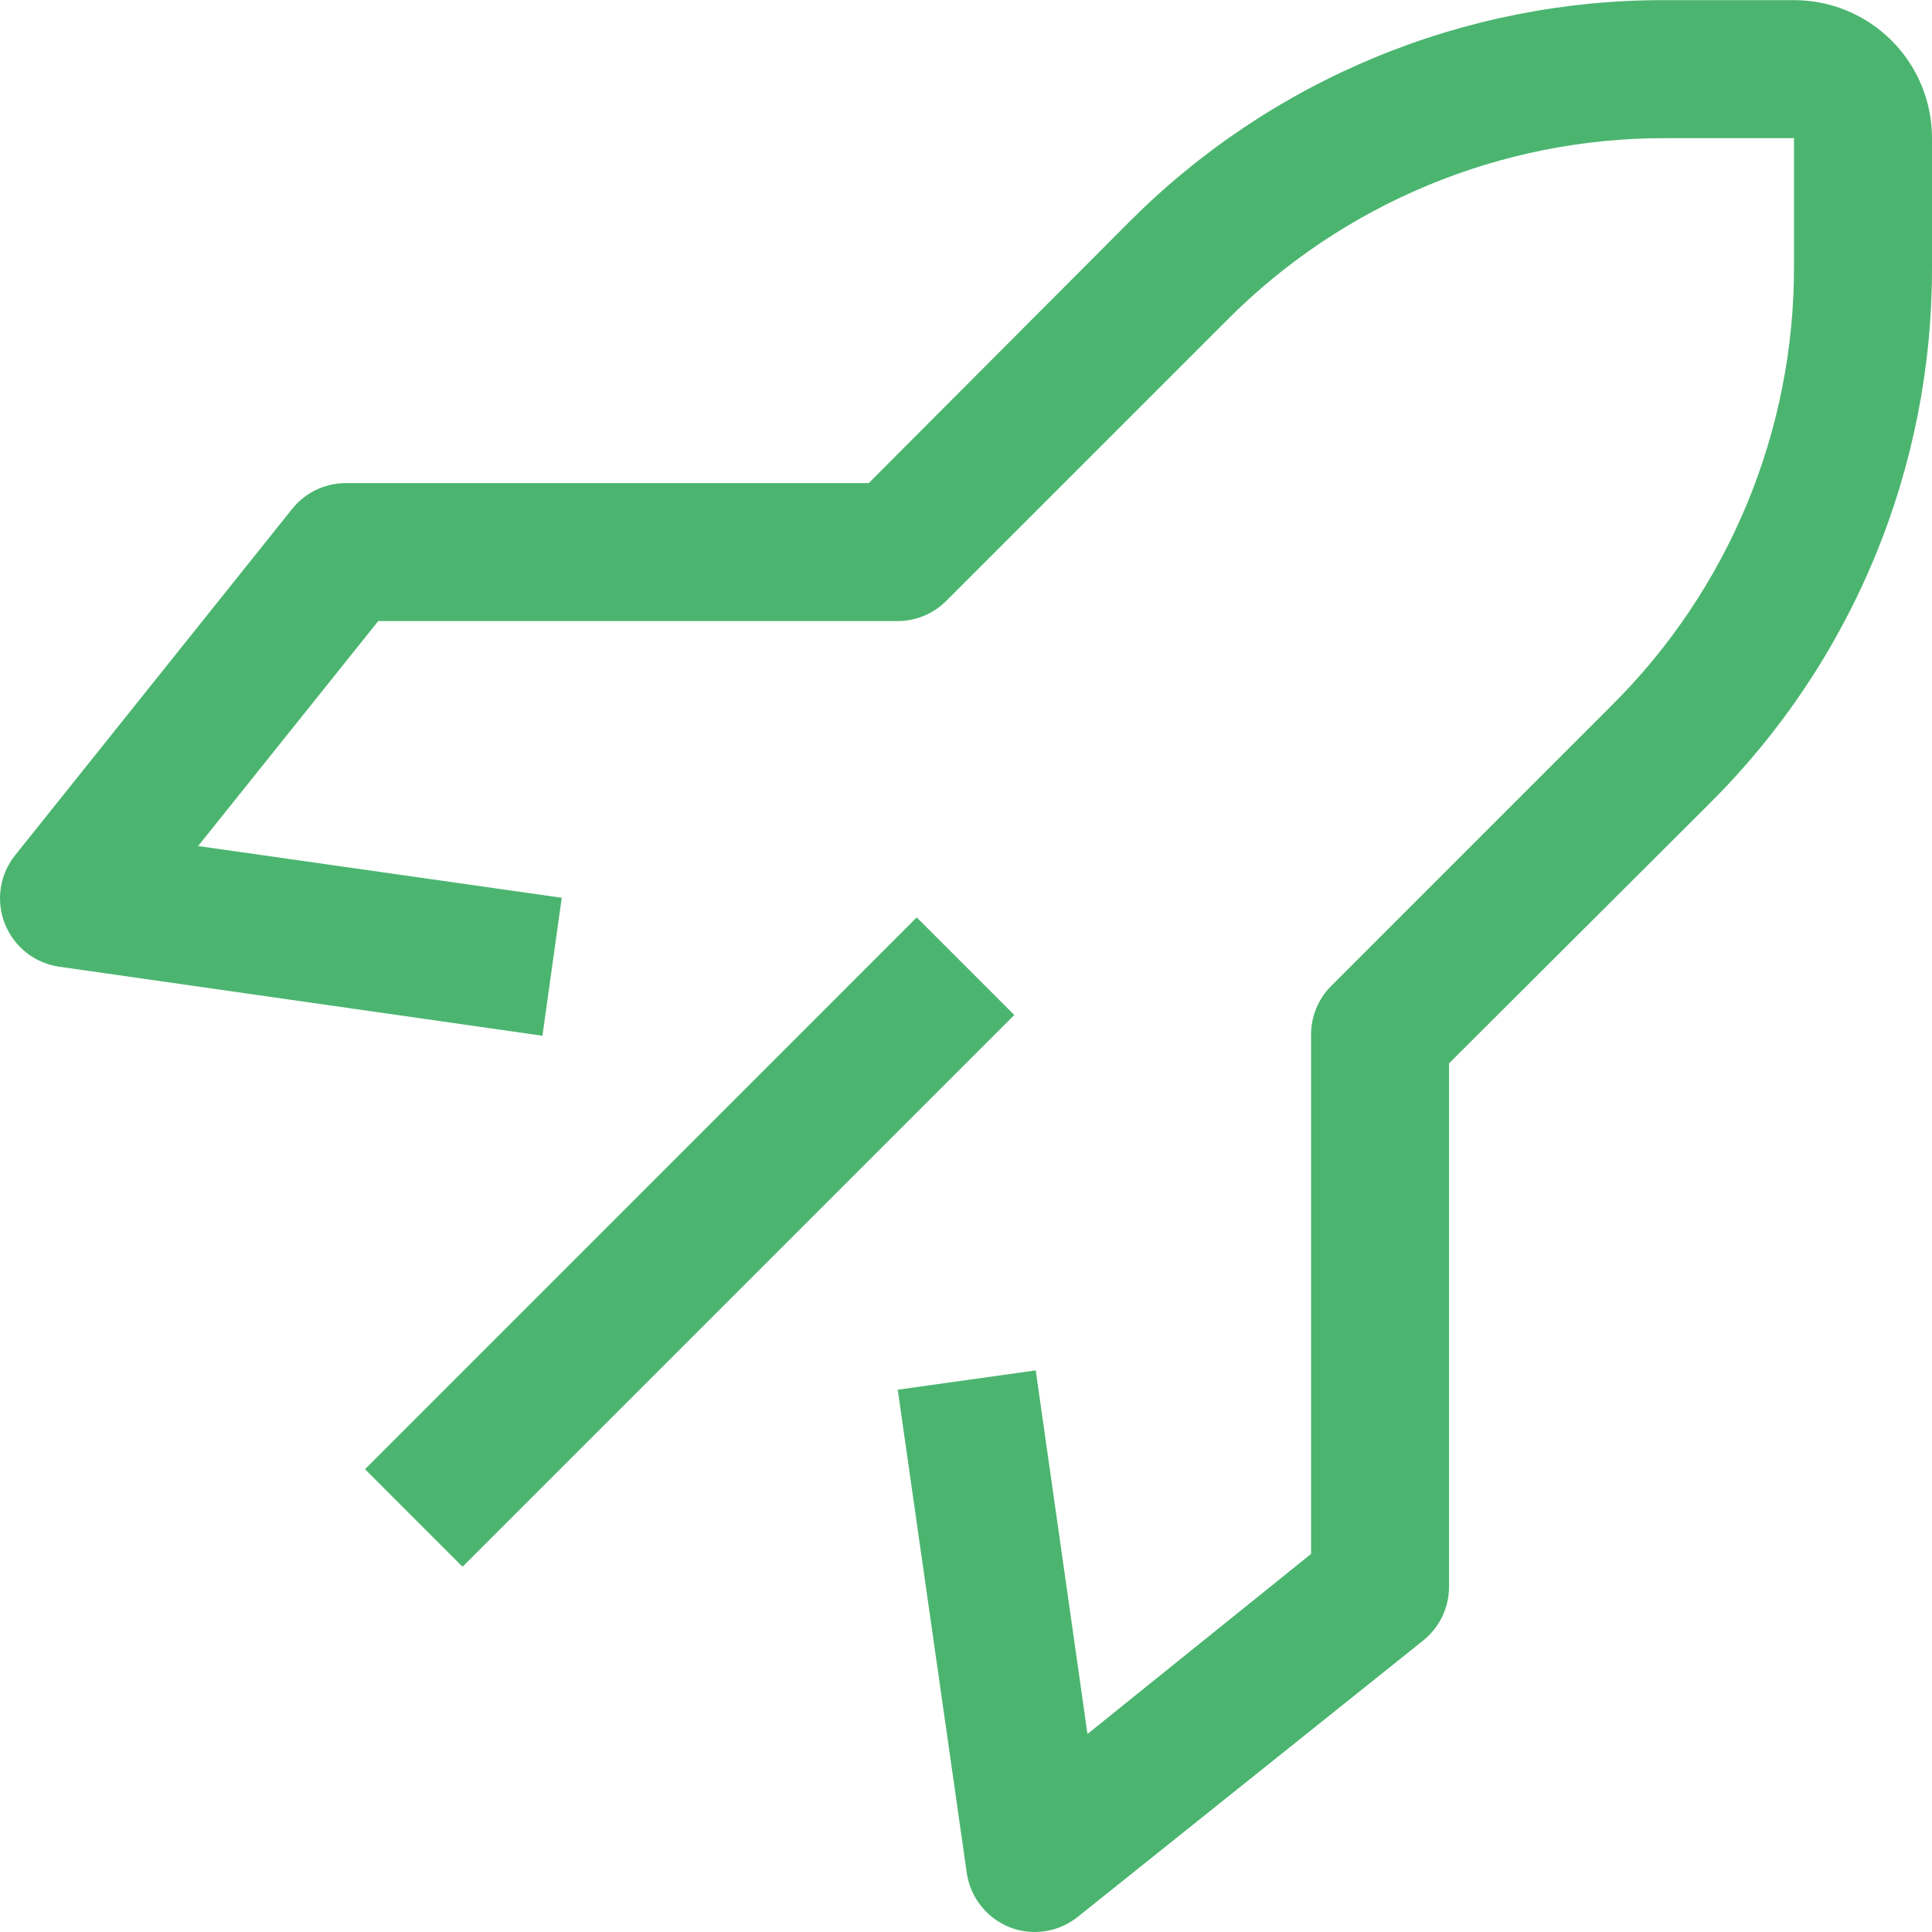 <?xml version="1.0" encoding="UTF-8"?> <svg xmlns="http://www.w3.org/2000/svg" width="42" height="42" viewBox="0 0 42 42" fill="none"><path d="M7.935 31.939L19.929 19.944L22.05 22.065L10.055 34.06L7.935 31.939Z" fill="#4BB56F"></path><path d="M22.501 42C22.311 42.001 22.123 41.965 21.946 41.895C21.701 41.797 21.485 41.636 21.322 41.428C21.158 41.22 21.053 40.972 21.016 40.71L19.516 30.211L22.516 29.791L23.641 37.695L28.501 33.781V22.501C28.5 22.304 28.538 22.108 28.612 21.925C28.687 21.743 28.797 21.576 28.936 21.436L35.04 15.332C36.298 14.082 37.296 12.596 37.976 10.959C38.655 9.321 39.004 7.565 39 5.792V3.003H36.21C34.437 2.999 32.681 3.347 31.044 4.027C29.407 4.707 27.92 5.704 26.671 6.962L20.566 13.067C20.426 13.206 20.26 13.316 20.077 13.391C19.895 13.465 19.699 13.503 19.501 13.502H8.222L4.307 18.392L12.212 19.517L11.792 22.516L1.293 21.016C1.031 20.98 0.783 20.874 0.575 20.711C0.367 20.548 0.206 20.332 0.108 20.087C0.008 19.839 -0.023 19.57 0.017 19.306C0.056 19.042 0.165 18.794 0.333 18.587L6.332 11.087C6.47 10.908 6.647 10.762 6.85 10.66C7.053 10.559 7.276 10.505 7.502 10.502H18.886L24.541 4.832C26.07 3.295 27.888 2.077 29.892 1.248C31.895 0.419 34.042 -0.005 36.21 0.003H39C39.796 0.003 40.559 0.319 41.121 0.881C41.684 1.444 42 2.207 42 3.003V5.792C42.007 7.96 41.584 10.108 40.755 12.111C39.926 14.114 38.708 15.933 37.17 17.462L31.501 23.116V34.501C31.5 34.726 31.448 34.948 31.349 35.151C31.25 35.353 31.107 35.531 30.931 35.67L23.431 41.67C23.167 41.882 22.84 41.998 22.501 42Z" fill="#4BB56F"></path></svg> 